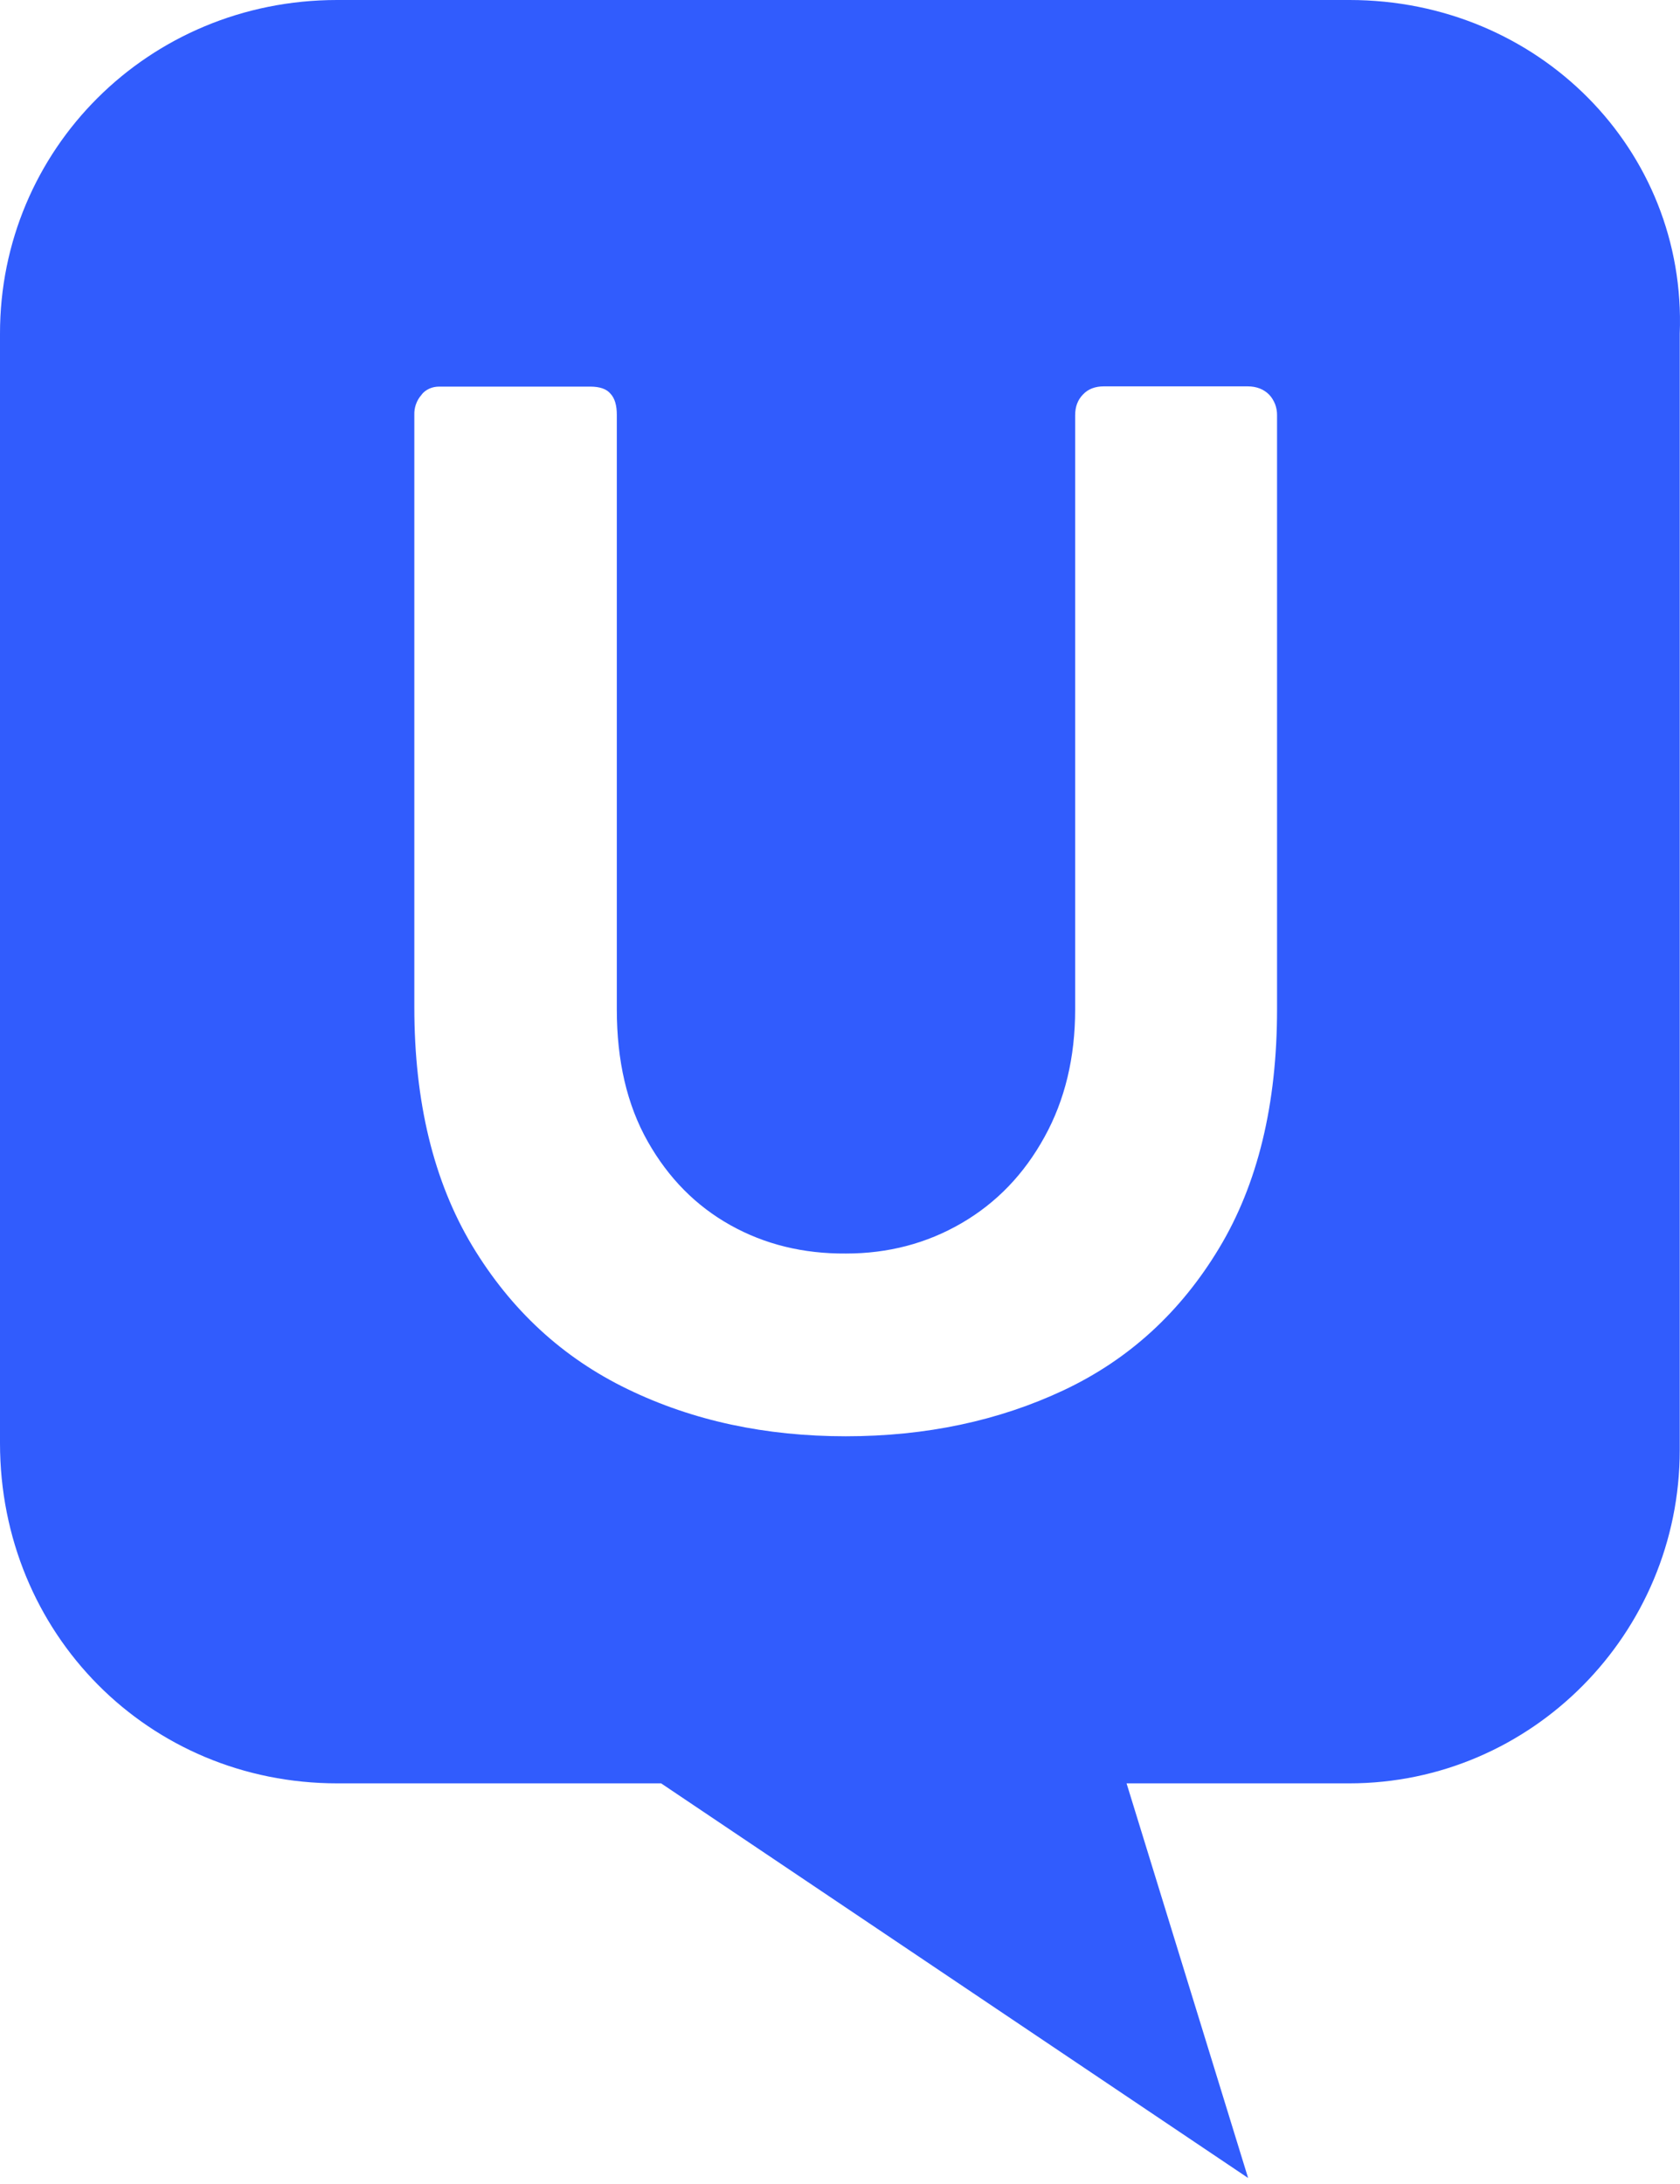 <svg width="40" height="52" viewBox="0 0 40 52" fill="none" xmlns="http://www.w3.org/2000/svg">
<g clip-path="url(#clip0_200_229746)">
<path d="M8.026 0H32.131C36.627 0 40.163 3.566 39.994 7.944V34.524C39.994 38.895 36.465 42.461 32.124 42.461H26.823L29.717 51.857L15.741 42.461H8.033C3.536 42.461 9.55767e-06 38.895 9.55767e-06 34.36V7.951C-0.007 3.566 3.53 0 8.026 0ZM17.391 29.171C16.573 28.714 15.917 28.053 15.423 27.18C14.929 26.307 14.686 25.257 14.686 24.036V9.874C14.686 9.655 14.639 9.485 14.537 9.376C14.443 9.26 14.28 9.205 14.05 9.205H10.46C10.379 9.205 10.298 9.219 10.223 9.253C10.149 9.287 10.081 9.335 10.034 9.403C9.919 9.534 9.858 9.705 9.865 9.881V23.982C9.865 26.239 10.325 28.128 11.244 29.662C12.164 31.189 13.395 32.328 14.95 33.078C16.498 33.828 18.229 34.197 20.136 34.197C22.049 34.197 23.78 33.828 25.329 33.099C26.877 32.369 28.108 31.244 29.027 29.717C29.947 28.189 30.406 26.293 30.406 24.03V9.887C30.407 9.796 30.391 9.706 30.359 9.621C30.325 9.539 30.278 9.458 30.217 9.396C30.089 9.267 29.919 9.199 29.703 9.199H26.282C26.079 9.199 25.91 9.26 25.788 9.39C25.66 9.519 25.599 9.683 25.599 9.887V24.036C25.599 25.175 25.356 26.191 24.869 27.071C24.382 27.957 23.726 28.639 22.894 29.123C22.063 29.607 21.143 29.846 20.142 29.846C19.122 29.853 18.209 29.628 17.391 29.171Z" fill="#315CFD"/>
</g>
<defs>
<clipPath id="clip0_200_229746">
<rect width="40" height="52" fill="white"/>
</clipPath>
</defs>
</svg>
